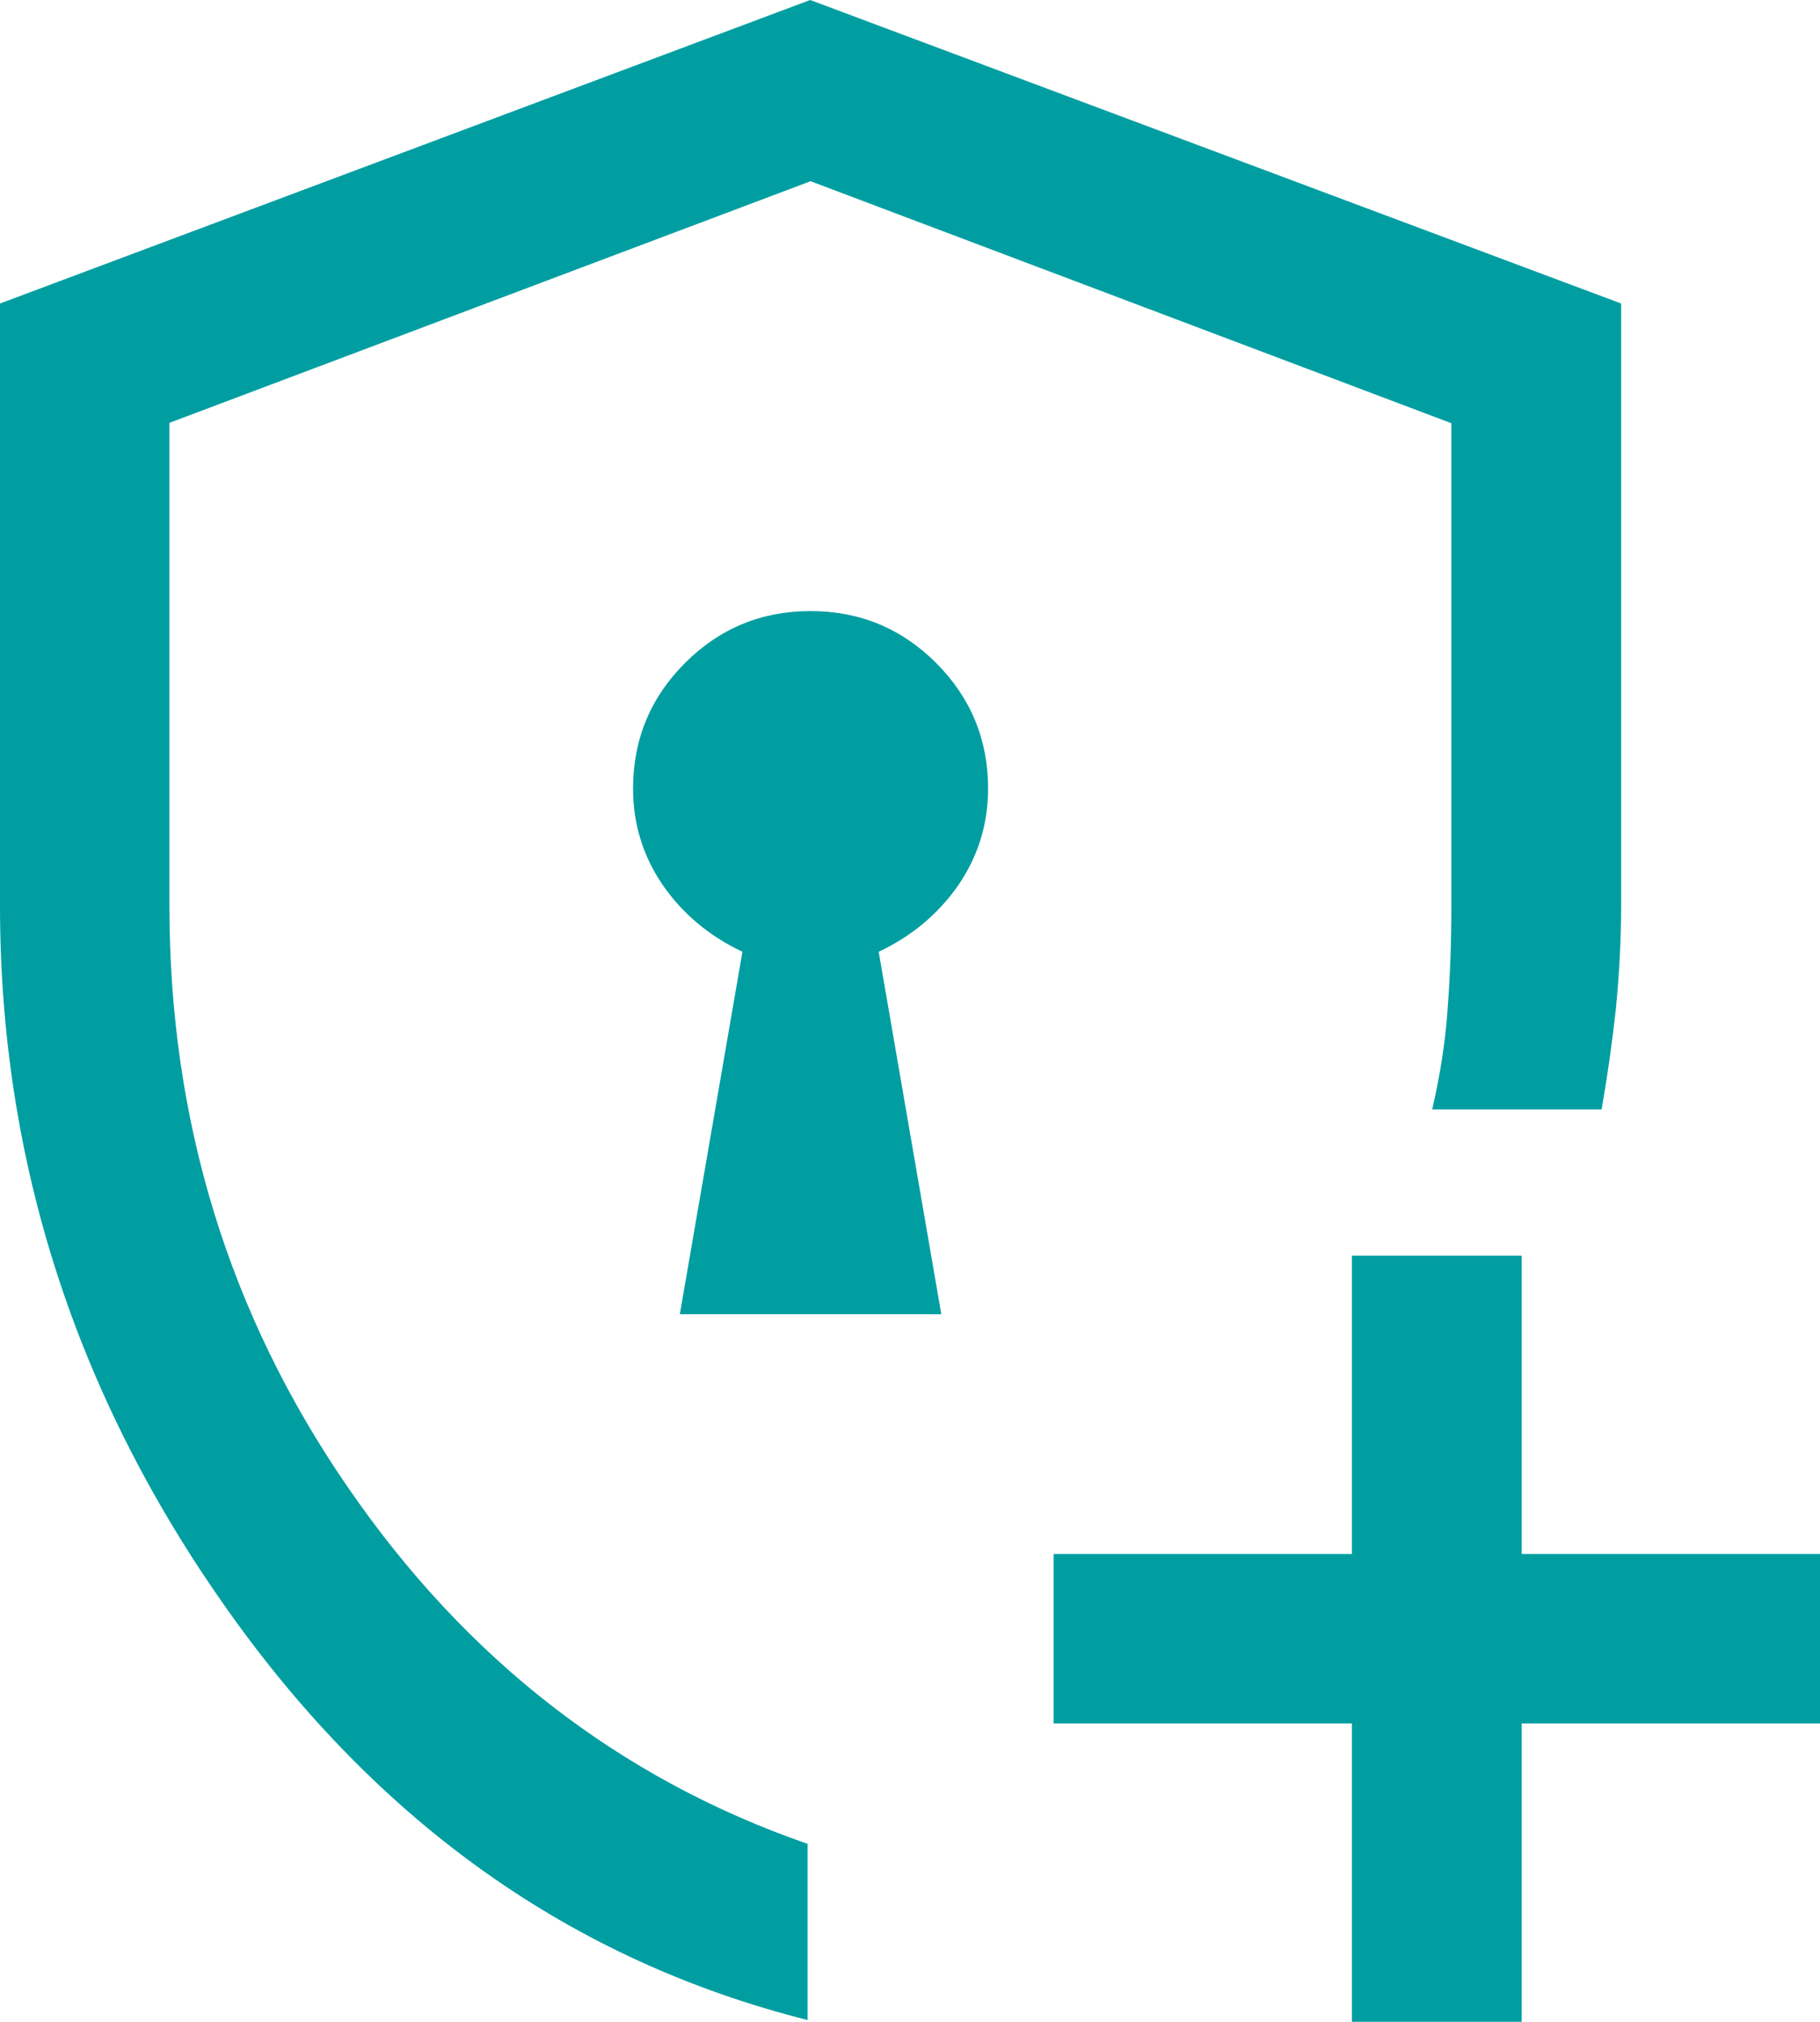 <?xml version="1.0" encoding="UTF-8"?>
<svg id="Layer_2" data-name="Layer 2" xmlns="http://www.w3.org/2000/svg" viewBox="0 0 49.42 54.89">
  <defs>
    <style>
      .cls-1 {
        fill: #009ea1;
      }
    </style>
  </defs>
  <g id="Layer_1-2" data-name="Layer 1">
    <path class="cls-1" d="M21.92,54.84c-6.38-1.61-11.62-5.32-15.74-11.13C2.06,37.9,0,31.52,0,24.59V8.24L22,0l22.02,8.24v16.35c0,.92-.05,1.84-.14,2.77-.1.93-.23,1.84-.39,2.76h-4.6c.21-.91.36-1.83.42-2.75.07-.92.1-1.85.1-2.77v-13.11l-17.4-6.57L4.6,11.48v13.11c0,5.83,1.61,11.09,4.84,15.78,3.22,4.69,7.39,7.92,12.49,9.69v4.78ZM36.71,54.89v-8.1h-8.1v-4.6h8.1v-8.1h4.61v8.1h8.1v4.6h-8.1v8.1h-4.61ZM18.45,35.68h7.11l-1.7-9.84c.91-.43,1.63-1.04,2.17-1.82.53-.78.8-1.65.8-2.61,0-1.33-.47-2.47-1.41-3.41-.94-.94-2.08-1.41-3.41-1.41s-2.47.47-3.41,1.41c-.94.94-1.41,2.08-1.41,3.41,0,.96.27,1.83.8,2.61.54.78,1.26,1.39,2.17,1.82l-1.7,9.84Z"/>
  </g>
</svg>